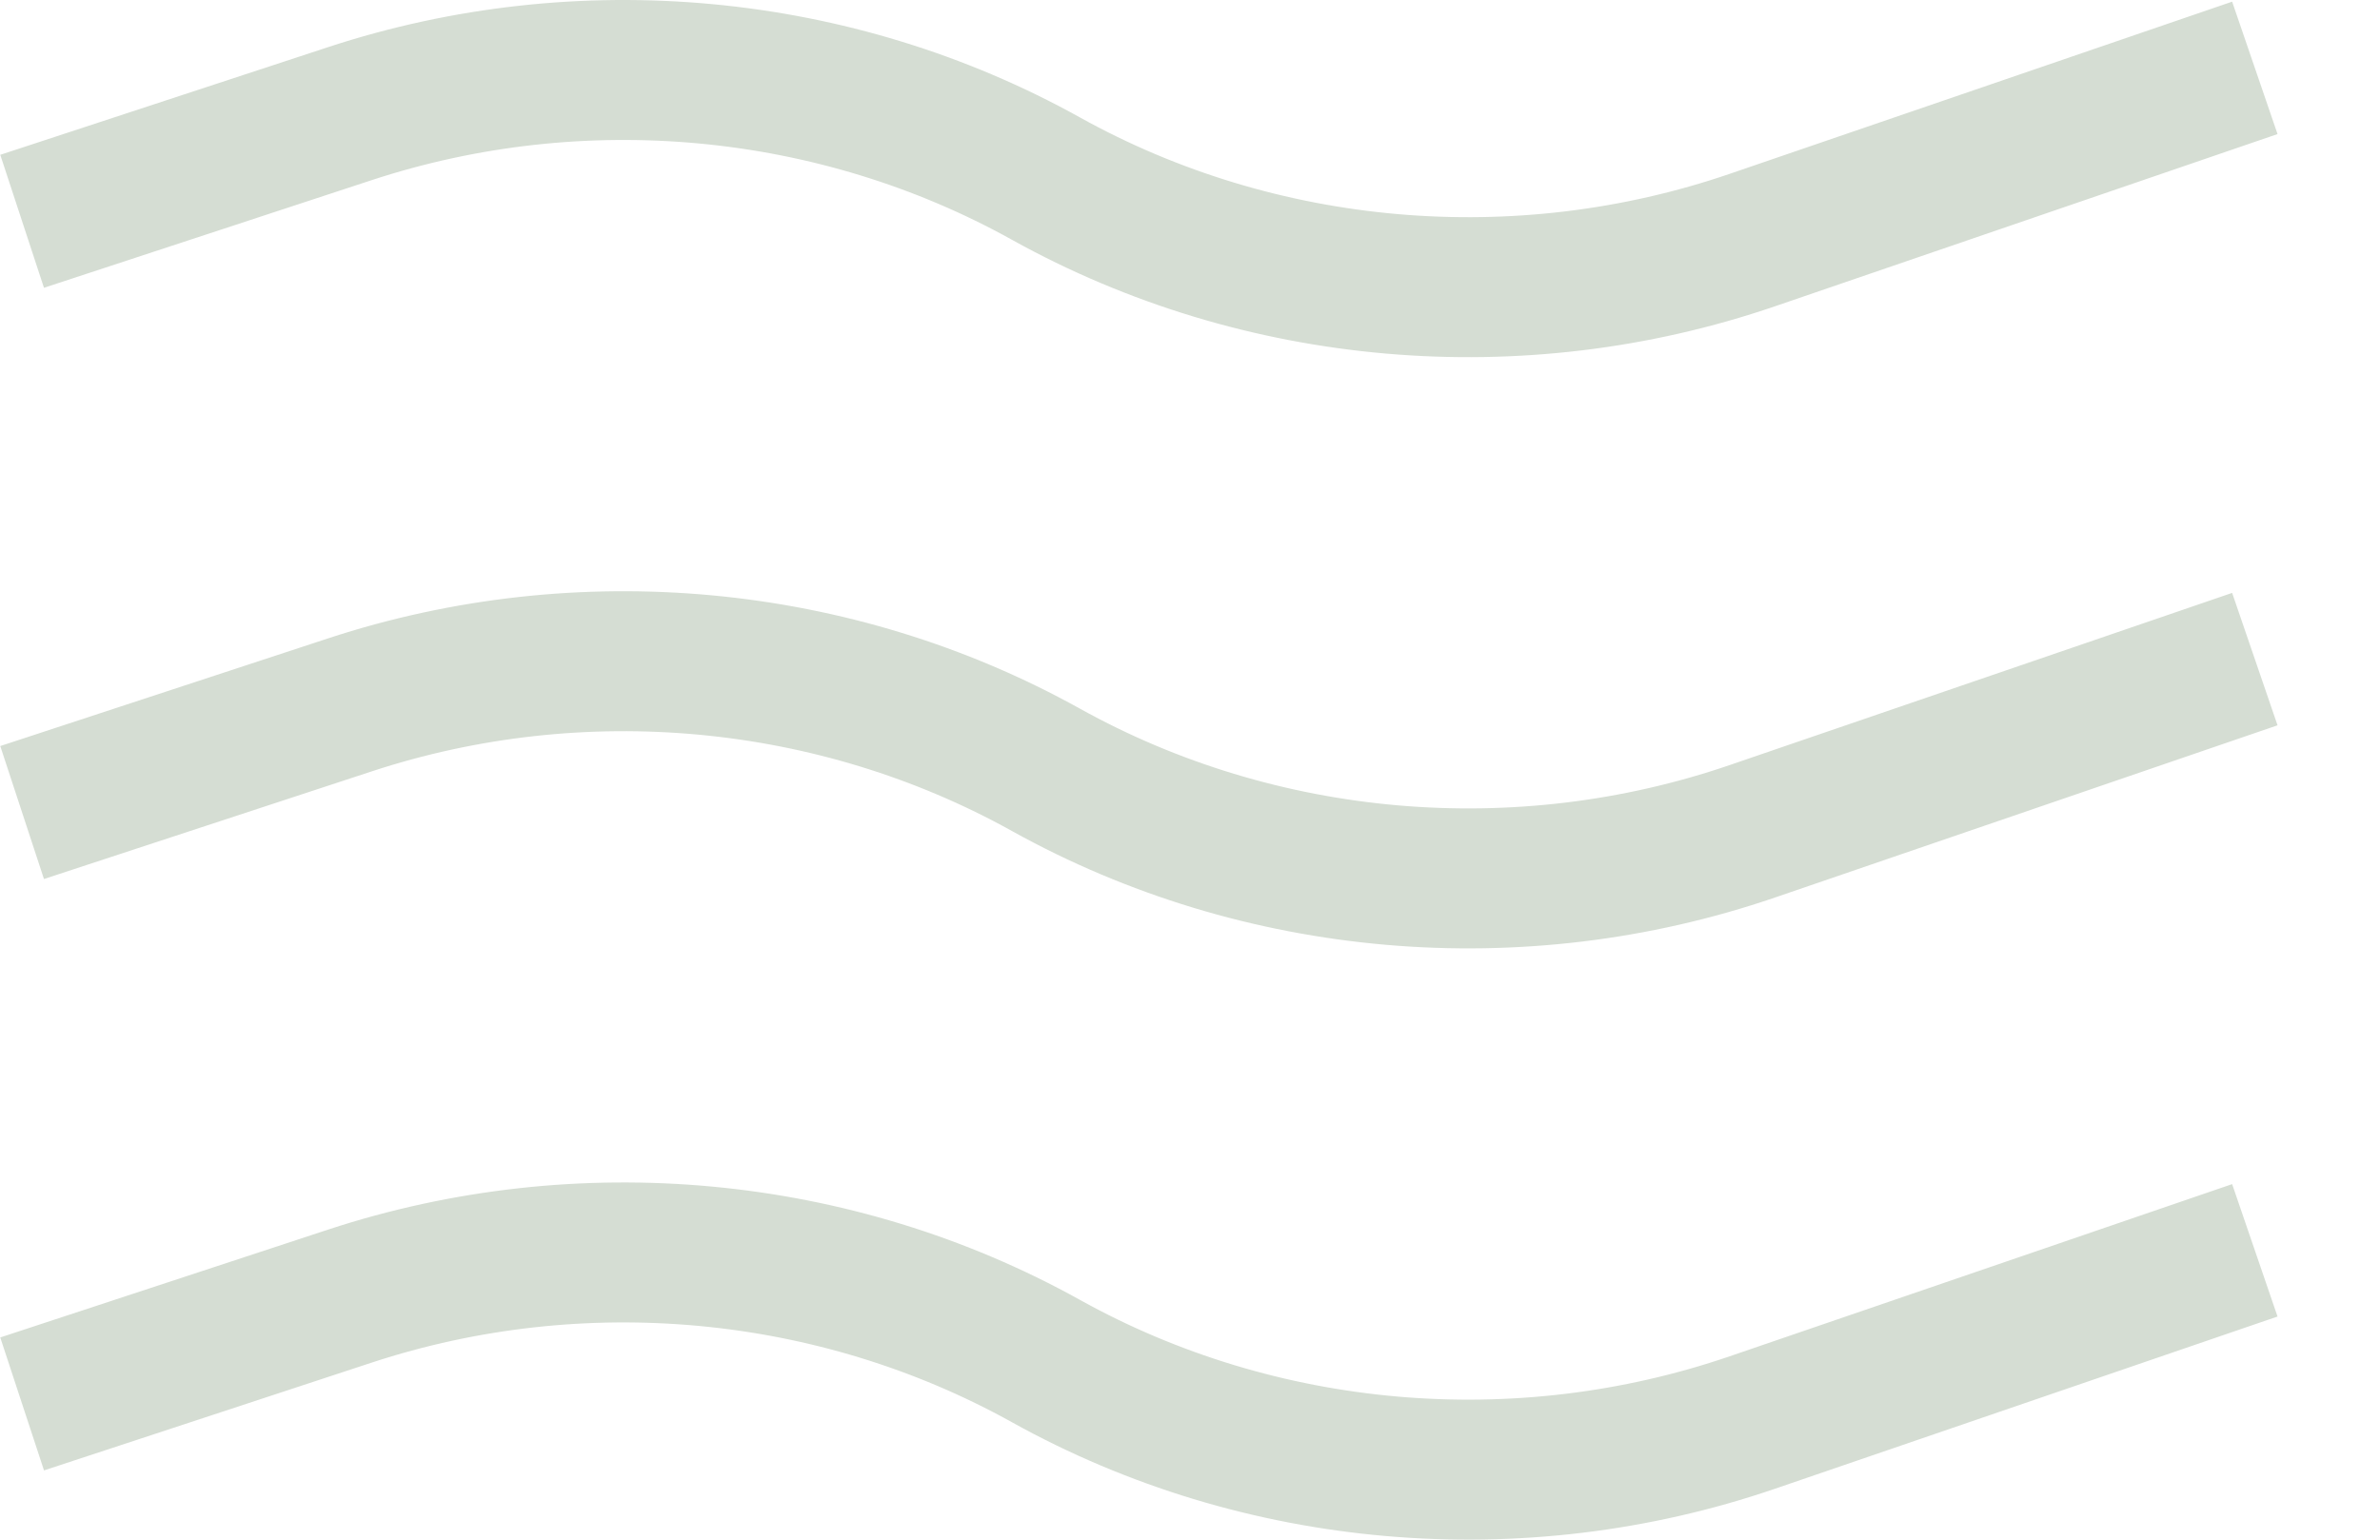 <?xml version="1.0" encoding="UTF-8"?> <svg xmlns="http://www.w3.org/2000/svg" width="17" height="11" viewBox="0 0 17 11" fill="none"><path d="M0.633 9.874L2.499 9.26C4.148 8.718 5.967 8.888 7.471 9.724C8.999 10.573 10.85 10.734 12.517 10.163L15.633 9.095M0.633 5.649L2.499 5.036C4.148 4.494 5.967 4.664 7.471 5.5C8.999 6.349 10.85 6.51 12.517 5.939L15.633 4.871M0.633 1.425L2.499 0.812C4.148 0.27 5.967 0.44 7.471 1.276C8.999 2.125 10.85 2.286 12.517 1.715L15.633 0.647" stroke="#D5DDD3" stroke-linecap="square" stroke-linejoin="round"></path></svg> 